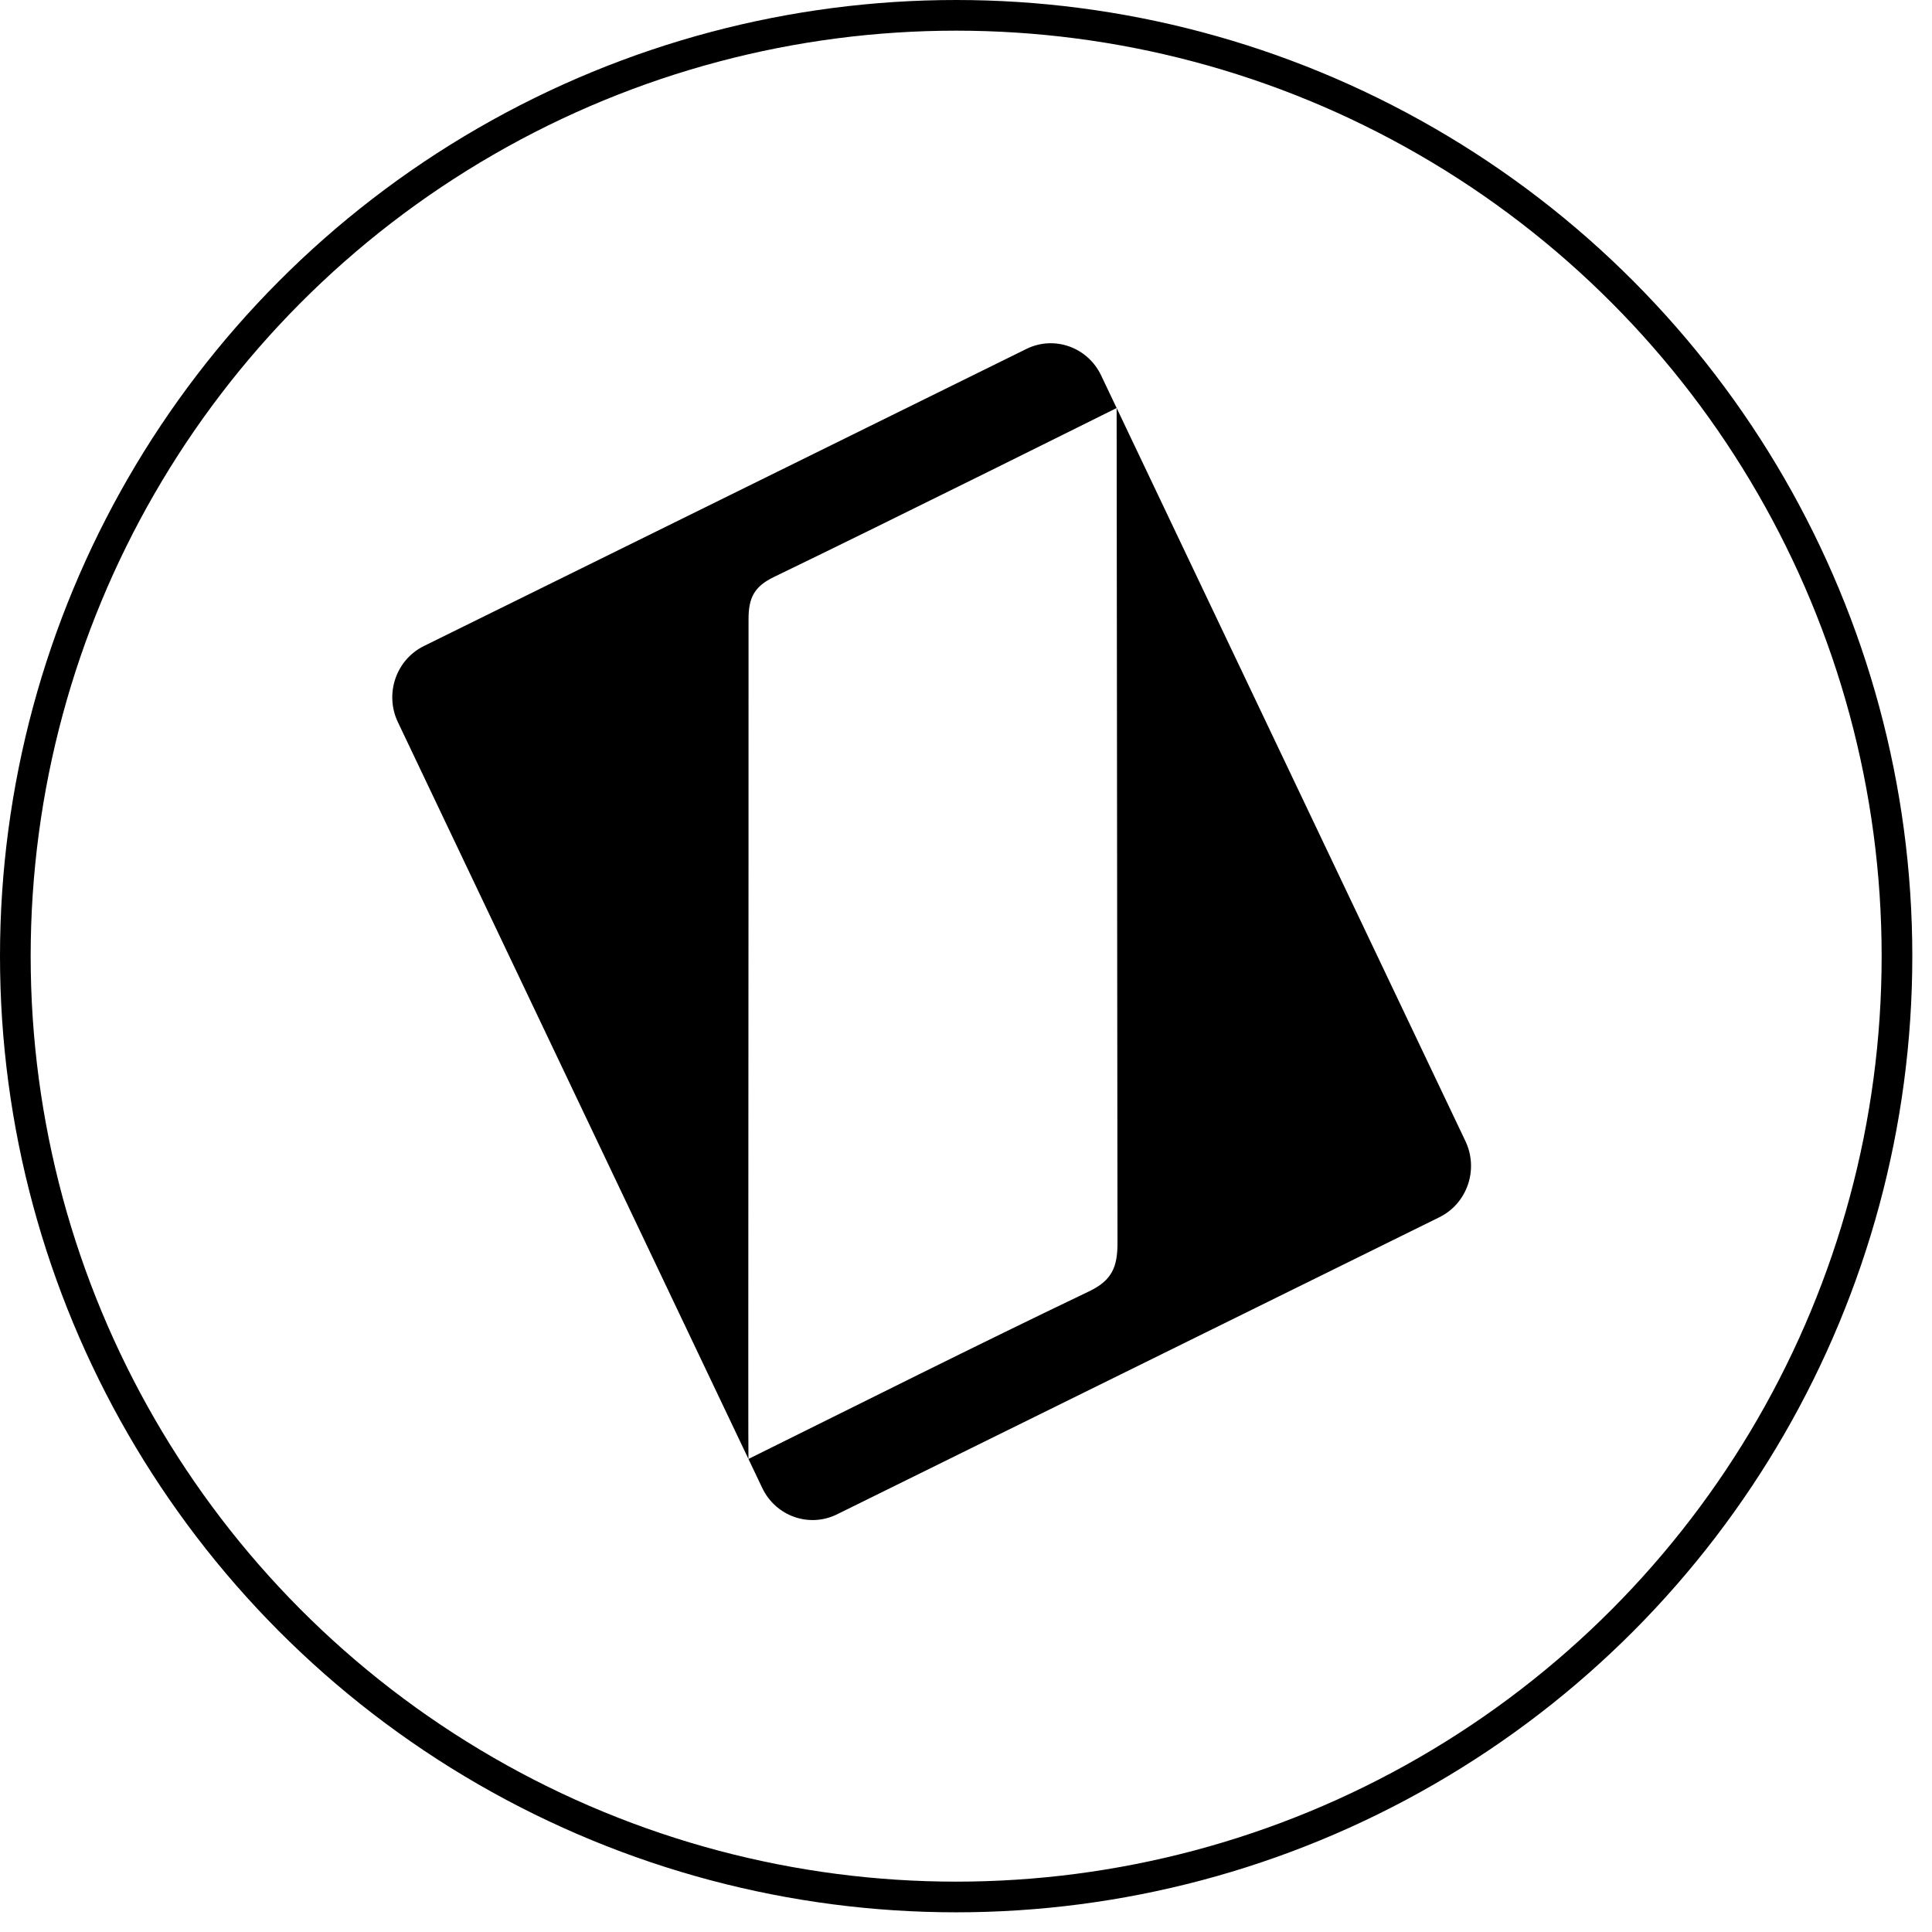 <svg xmlns="http://www.w3.org/2000/svg" width="63" height="63" viewBox="0 0 63 63" fill="none">
  <circle cx="31.179" cy="31.179" r="30.679" stroke="black"/>
  <path d="M24.406 47.575C24.392 47.274 24.413 29.017 24.409 20.189C24.409 19.493 24.593 19.126 25.238 18.814C28.977 17.009 36.412 13.305 36.412 13.305L35.906 12.241C35.466 11.317 34.375 10.932 33.468 11.379L13.821 21.067C12.914 21.515 12.535 22.626 12.975 23.549L24.406 47.575V47.575Z" fill="black"/>
  <path d="M35.51 42.111C31.789 43.89 28.104 45.746 24.406 47.575L24.855 48.519C25.295 49.443 26.386 49.828 27.293 49.381L46.939 39.691C47.846 39.243 48.225 38.132 47.785 37.209L36.412 13.304C36.412 13.304 36.431 32.581 36.44 40.53C36.44 41.314 36.263 41.752 35.51 42.111Z" fill="black"/>
</svg>